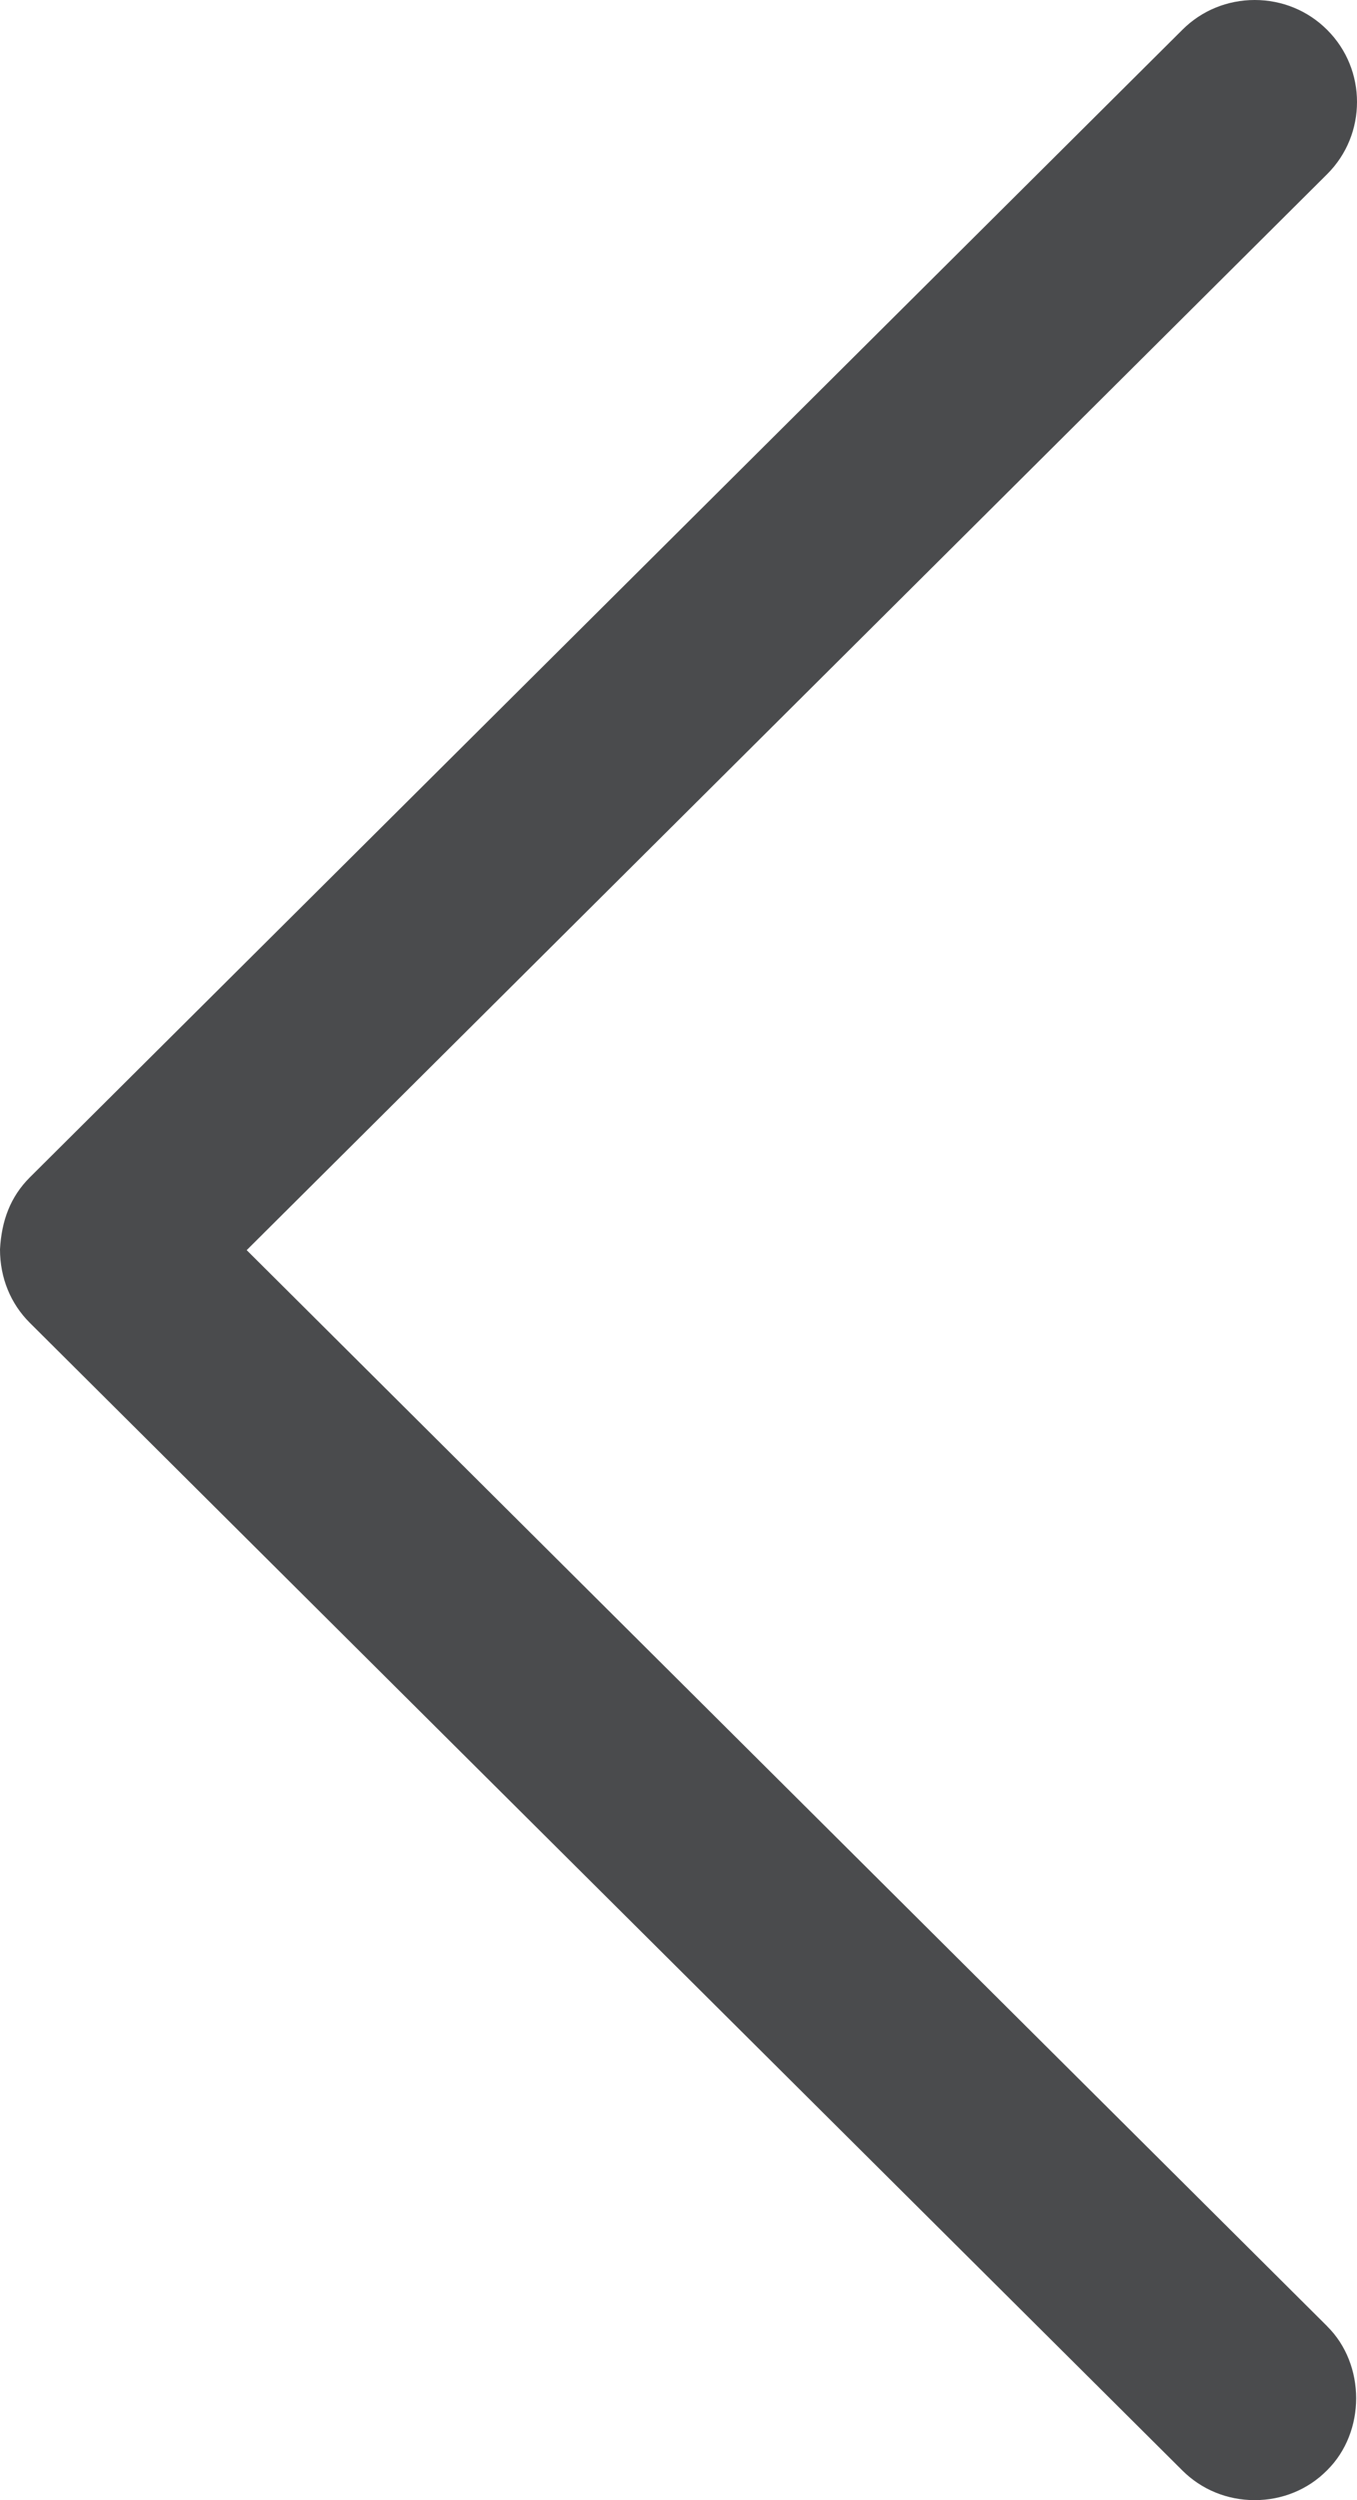 <svg xmlns="http://www.w3.org/2000/svg" width="19" height="35" viewBox="0 0 19 35">
  <path fill="#4A4B4D" d="M70.583,862.447 L54.518,878.583 C54.251,878.851 53.89,879 53.49,879 C53.087,878.978 52.754,878.854 52.483,878.583 L36.417,862.445 C36.148,862.176 36,861.815 36,861.432 C36,861.05 36.148,860.688 36.417,860.419 C36.697,860.138 37.062,860 37.427,860 C37.794,860 38.159,860.138 38.439,860.419 L53.501,875.546 L68.564,860.419 L68.565,860.419 C69.099,859.877 70.046,859.875 70.583,860.42 C70.854,860.688 71,861.05 71,861.432 C71,861.815 70.854,862.176 70.583,862.447" transform="rotate(90 457.5 421.5)"/>
</svg>
